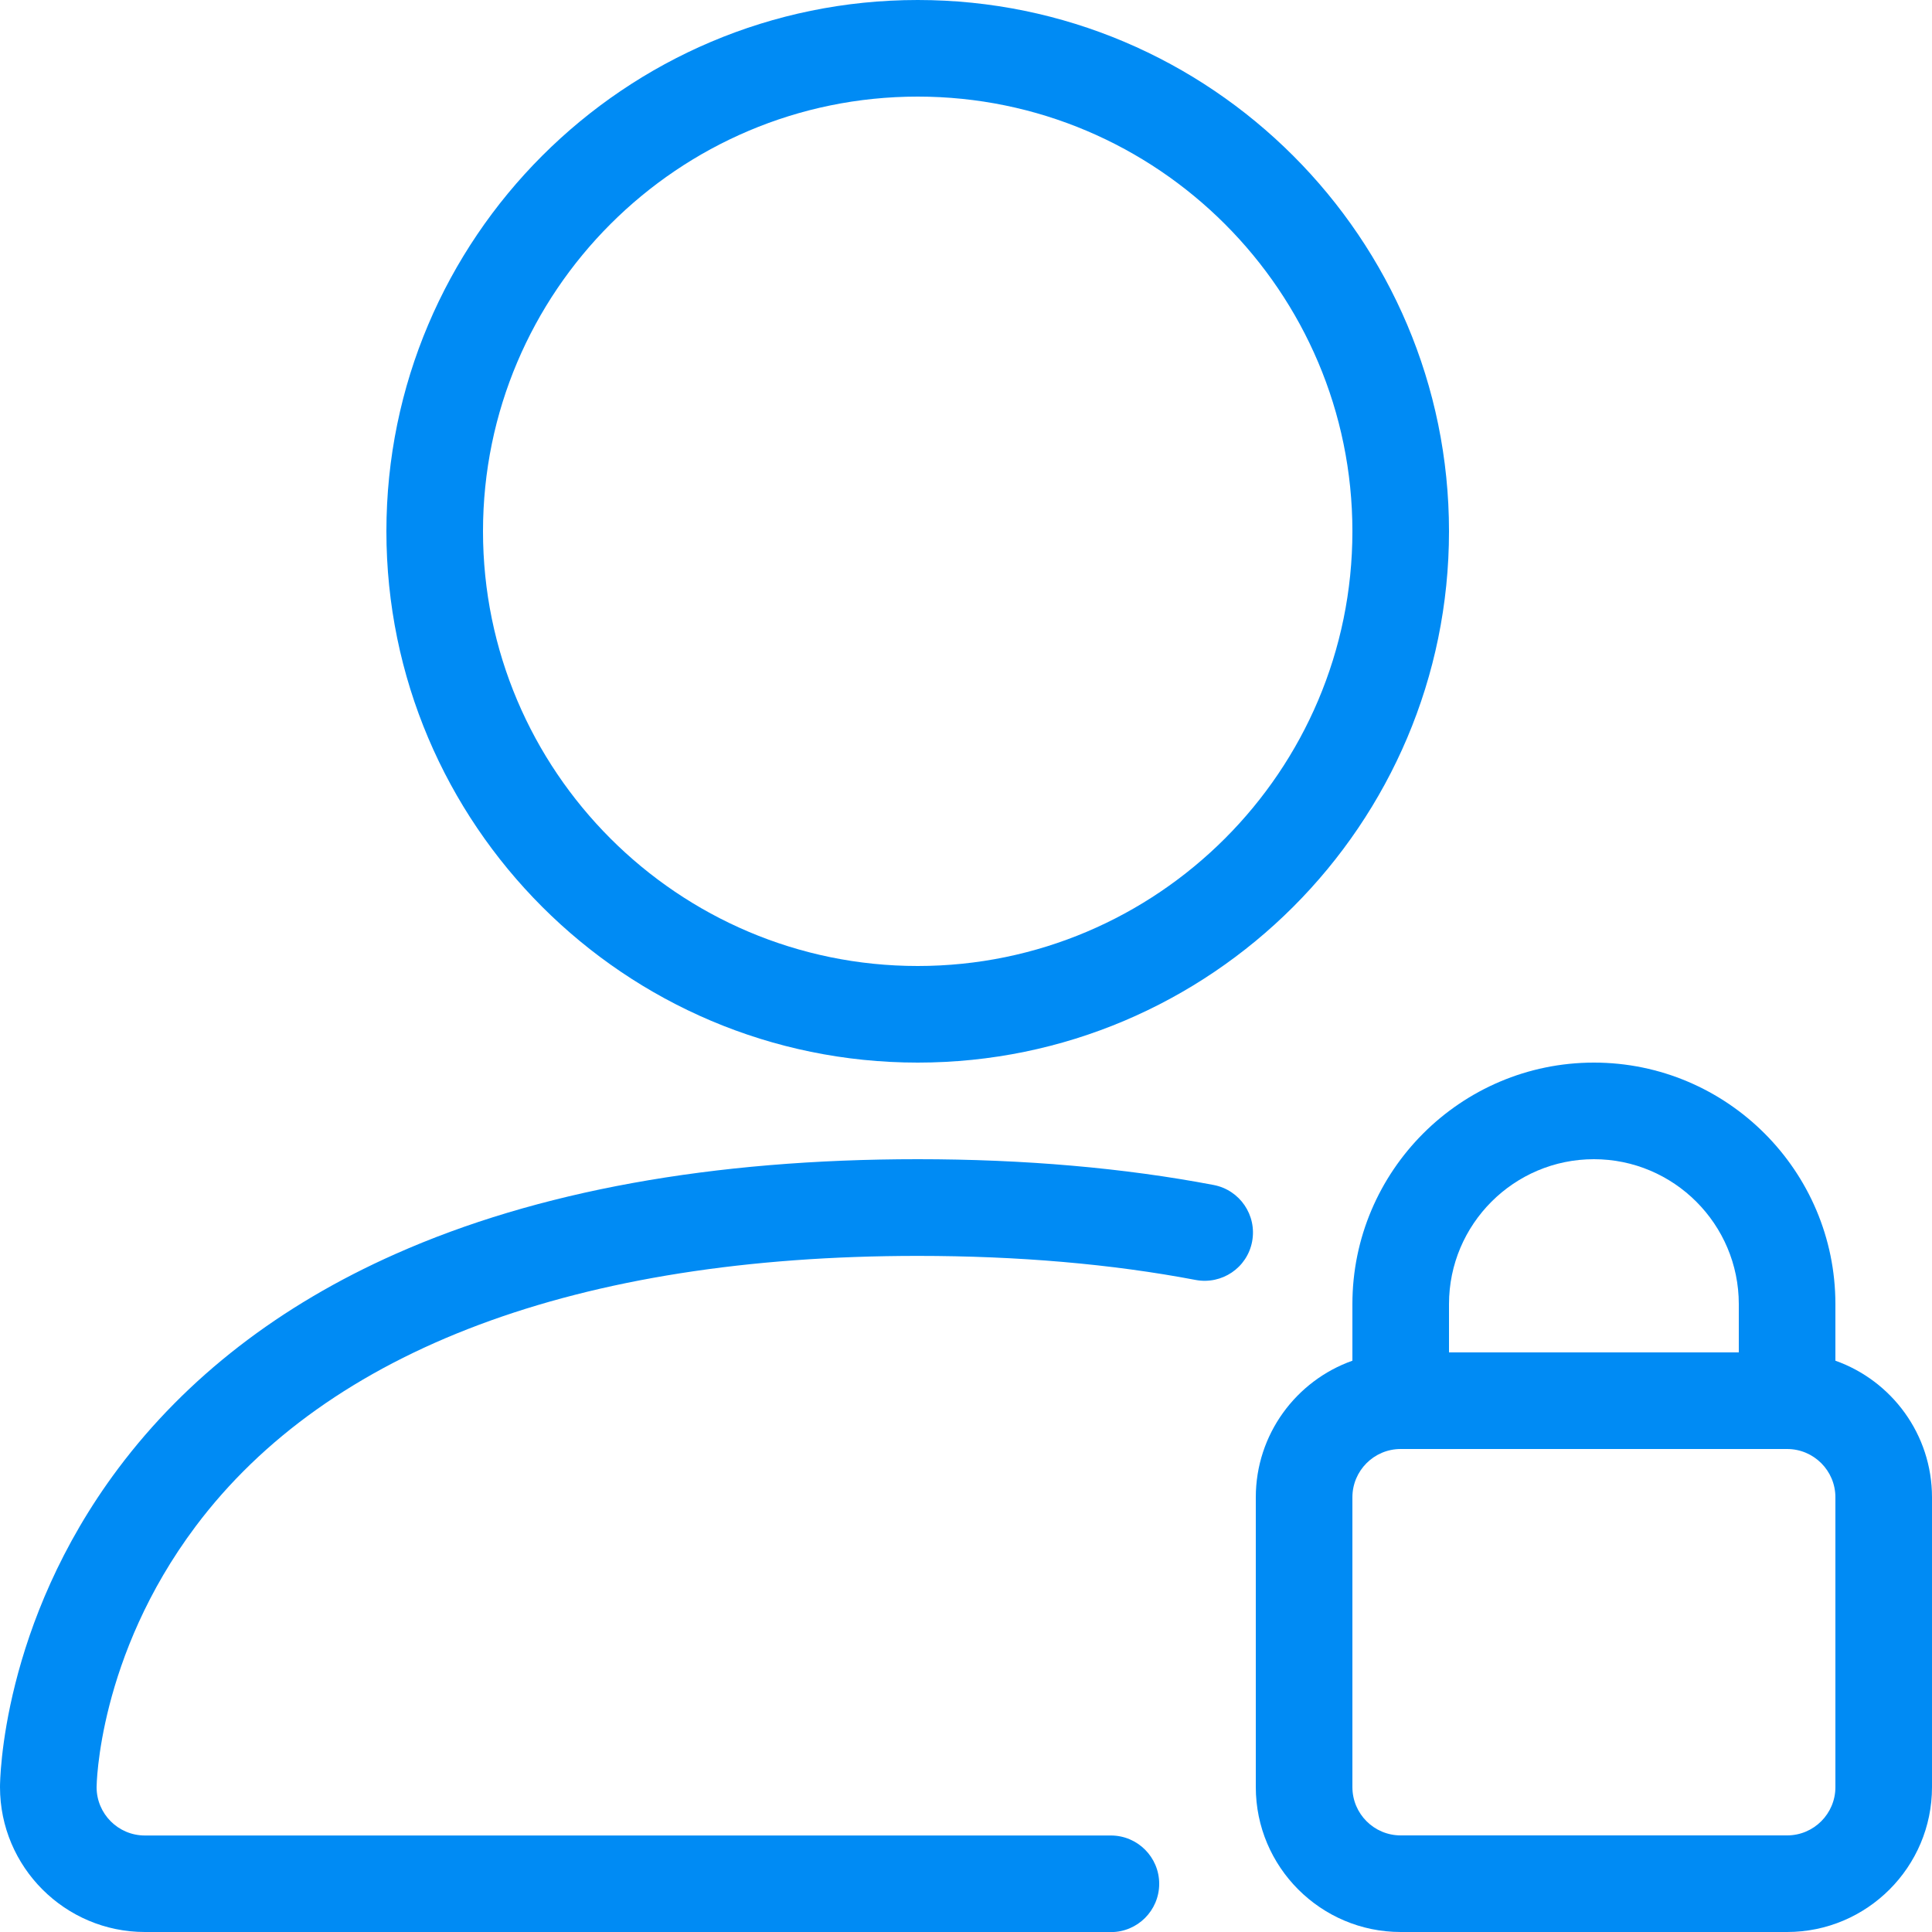 <svg height="20" viewBox="0 0 20 20" width="20" xmlns="http://www.w3.org/2000/svg"><g fill="#008bf4"><path d="m9.5 11c-3.033 0-5.5-2.467-5.5-5.5s2.467-5.5 5.5-5.5 5.5 2.467 5.5 5.5-2.467 5.5-5.5 5.5zm0-10c-2.481 0-4.5 2.019-4.5 4.5s2.019 4.5 4.5 4.5 4.5-2.019 4.5-4.5-2.019-4.5-4.5-4.5z"/><path d="m11.5 20h-10c-.827 0-1.5-.673-1.5-1.5 0-.068.014-1.685 1.225-3.3.705-.94 1.67-1.687 2.869-2.219 1.464-.651 3.283-.981 5.406-.981 1.104 0 2.135.09 3.064.267.271.052.449.313.398.585s-.313.449-.585.398c-.867-.165-1.835-.249-2.877-.249-3.516 0-6.101.968-7.475 2.8-1.013 1.351-1.025 2.687-1.025 2.7 0 .276.224.5.5.5h10c.276 0 .5.224.5.5s-.224.5-.5.5z"/><path d="m19 14.086v-.586c0-1.378-1.122-2.5-2.5-2.5s-2.5 1.122-2.5 2.5v.586c-.582.206-1 .762-1 1.414v3c0 .827.673 1.5 1.5 1.5h4c.827 0 1.5-.673 1.5-1.5v-3c0-.652-.418-1.208-1-1.414zm-2.5-2.086c.827 0 1.5.673 1.5 1.5v.5h-3v-.5c0-.827.673-1.5 1.5-1.5zm2.5 6.5c0 .276-.224.5-.5.5h-4c-.276 0-.5-.224-.5-.5v-3c0-.276.224-.5.5-.5h4c.276 0 .5.224.5.5z"/></g></svg>